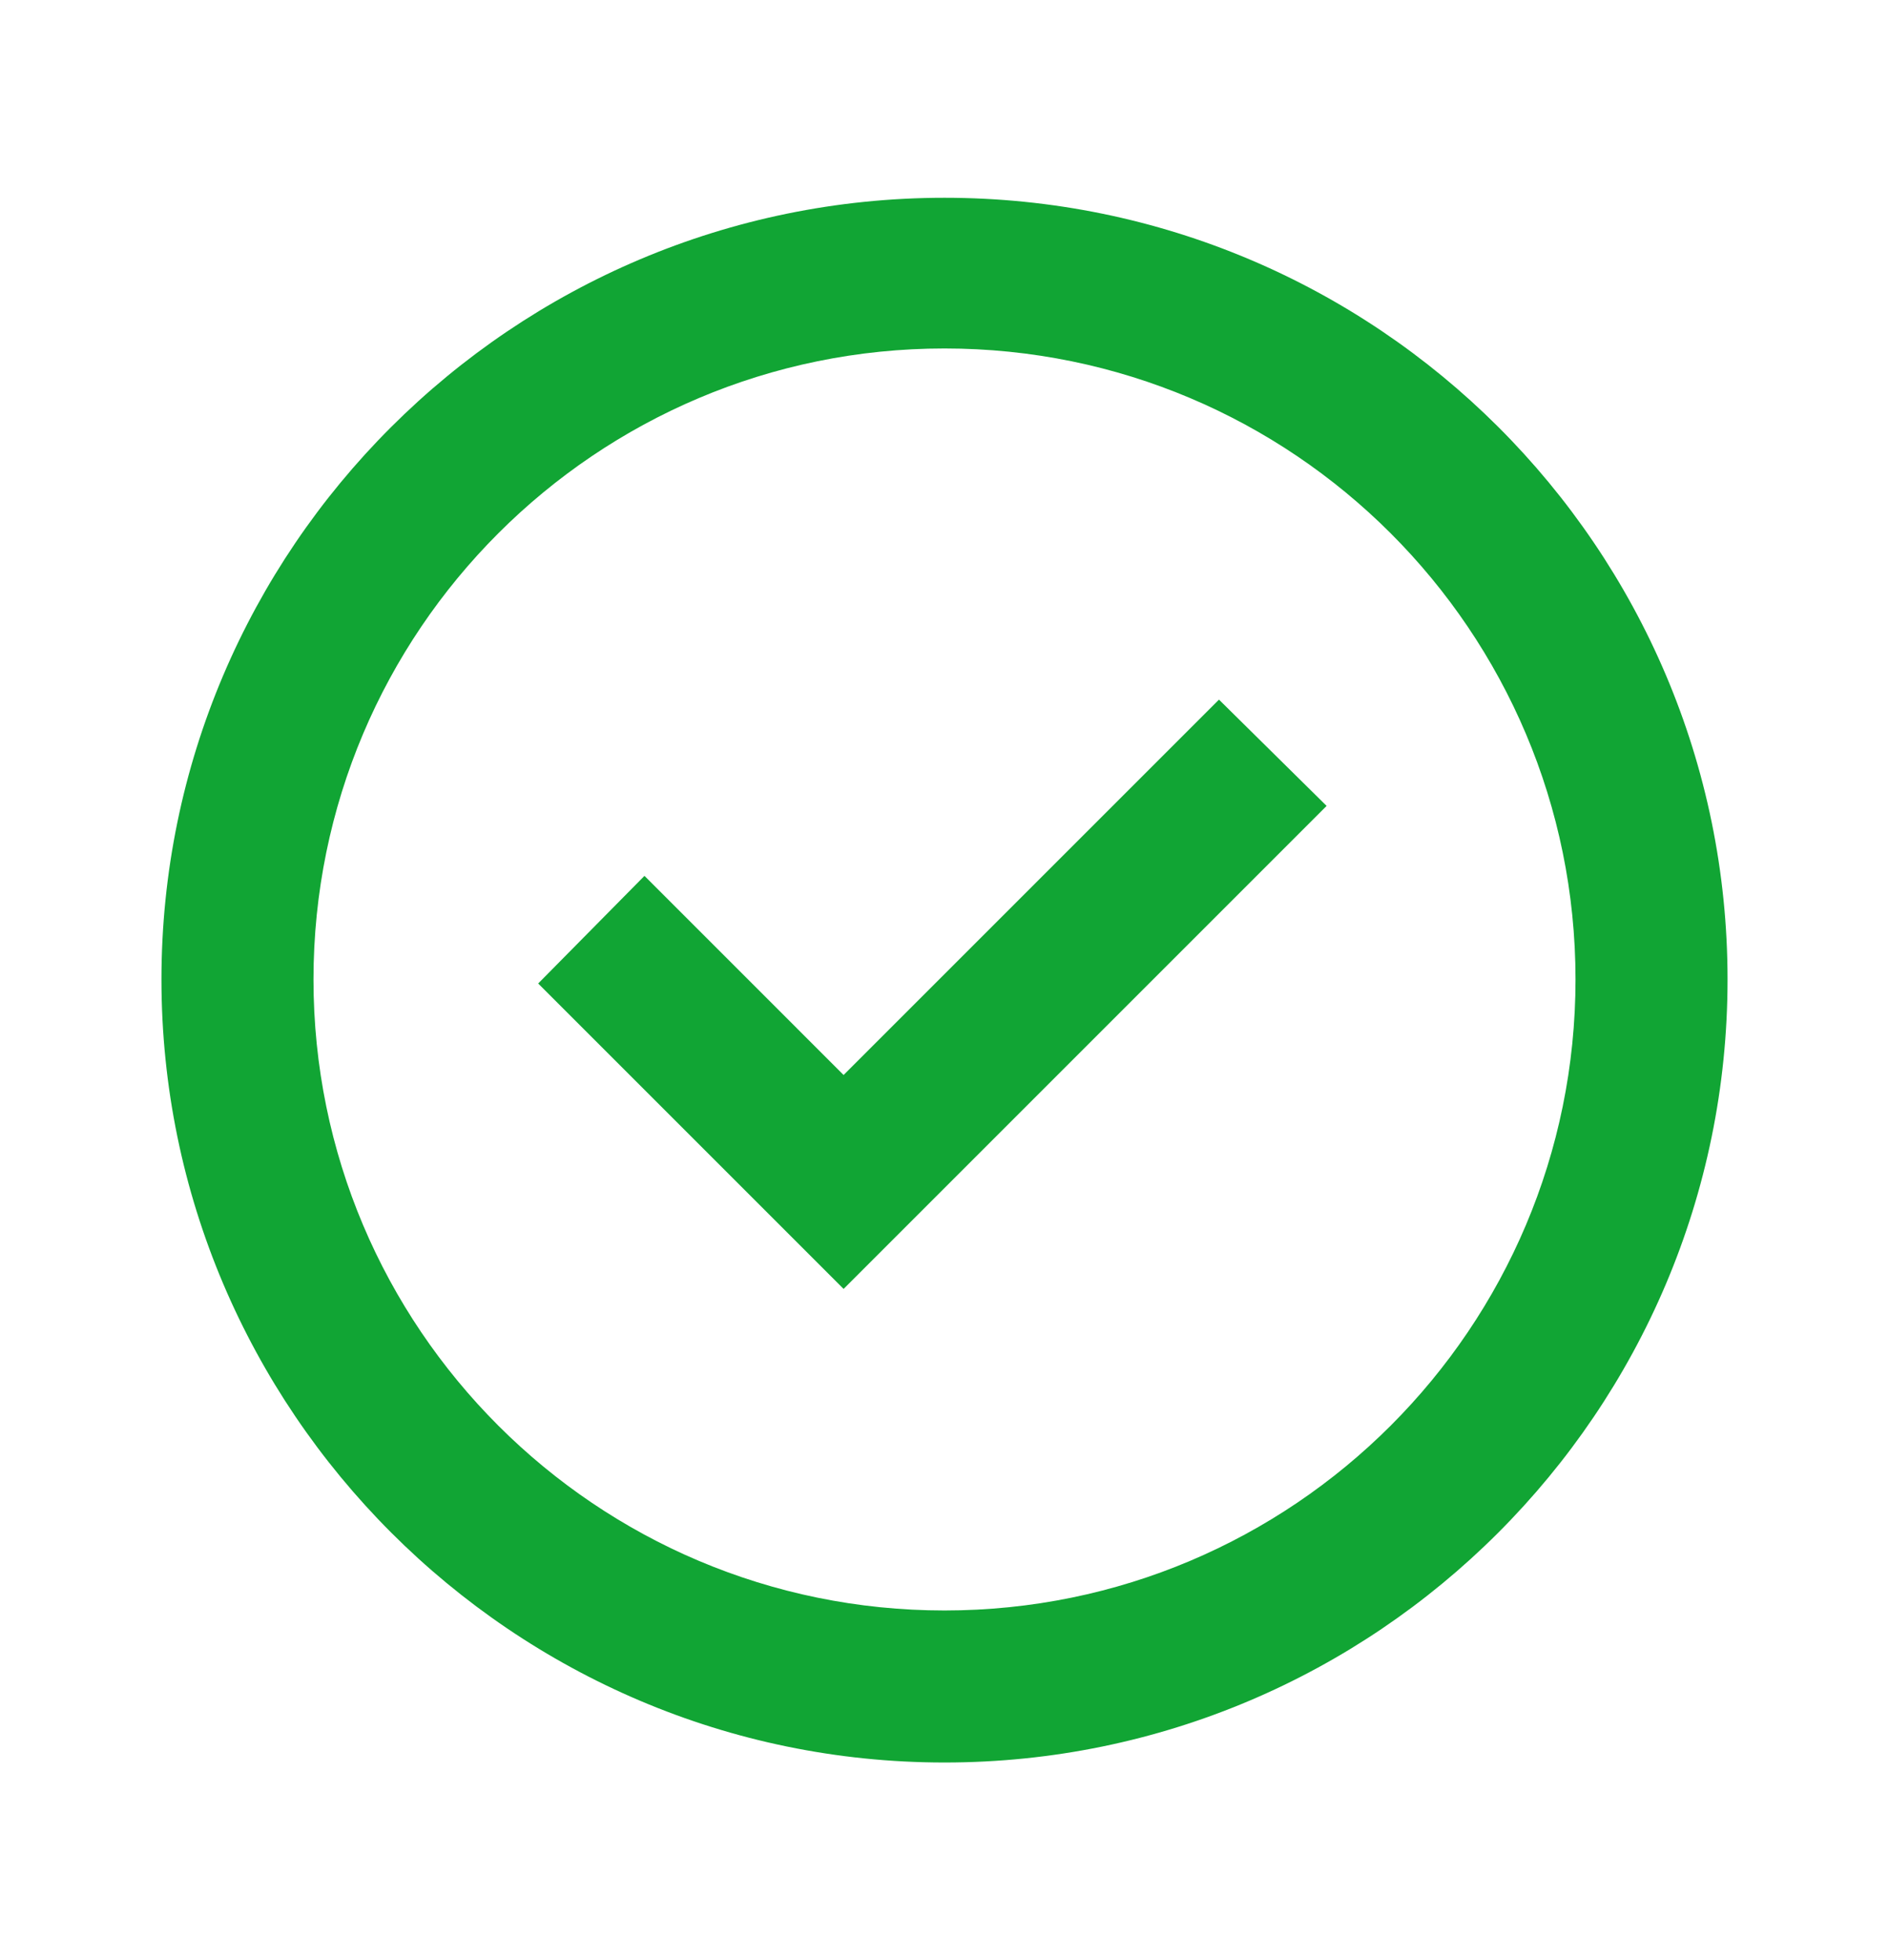 <?xml version="1.0" encoding="utf-8"?>
<svg class="icon-adv" fill="#11a534" viewBox="0 0 140.4 145.7" xmlns="http://www.w3.org/2000/svg" xmlns:xlink="http://www.w3.org/1999/xlink" x="0px" y="0px" xml:space="preserve">
<path  d="M70.2,14.7C38.1,14.7,12,40.8,12,72.8S38.1,131,70.2,131s58.2-26.1,58.2-58.2S102.3,14.7,70.2,14.7z
M70.2,119.7c-25.9,0-46.9-21-46.9-46.9s21-46.9,46.9-46.9s46.9,21,46.9,46.9S96.1,119.7,70.2,119.7z"/>
<polygon  points="90.6,52 62.7,79.9 47.9,65.1 40,73.1 62.7,95.8 98.6,59.9 "/>
</svg>  